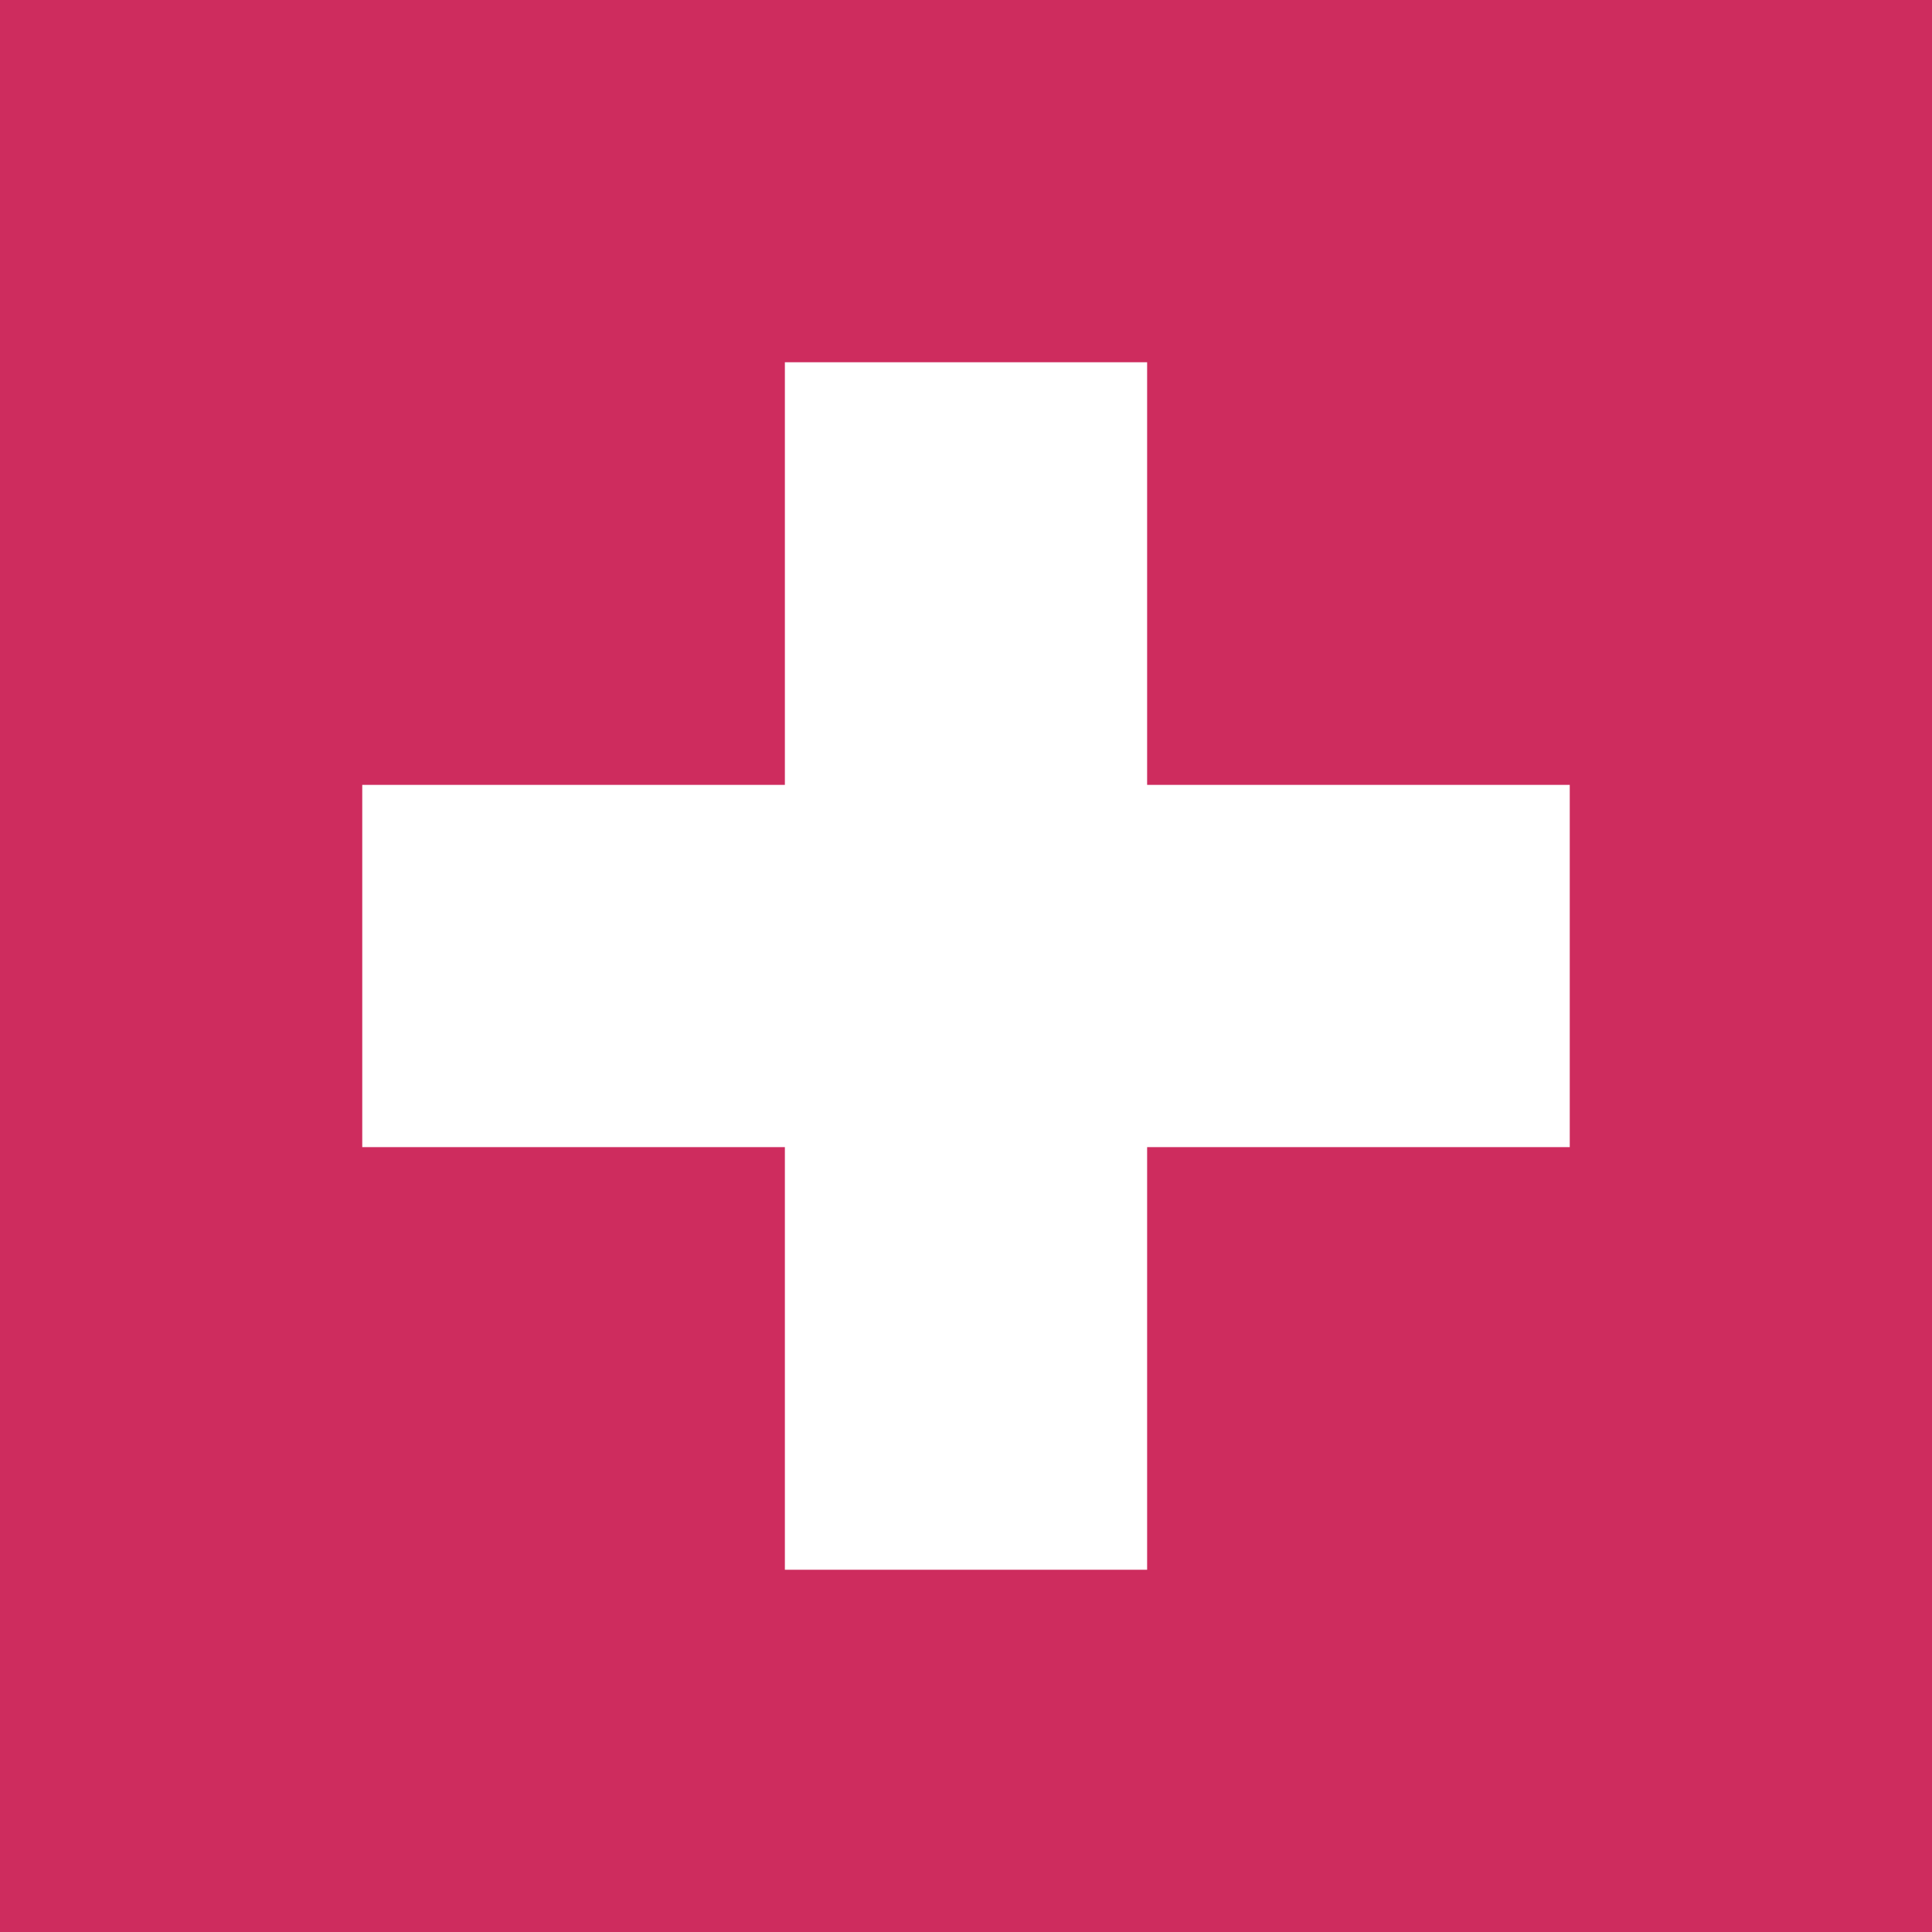 <svg xmlns="http://www.w3.org/2000/svg" width="512" height="512" viewBox="0 0 32 32"><path d="m0 0h32v32h-32z" fill="#CE2C5E"></path><path d="m13 6h6v7h7v6h-7v7h-6v-7h-7v-6h7z" fill="#fff"></path></svg>
